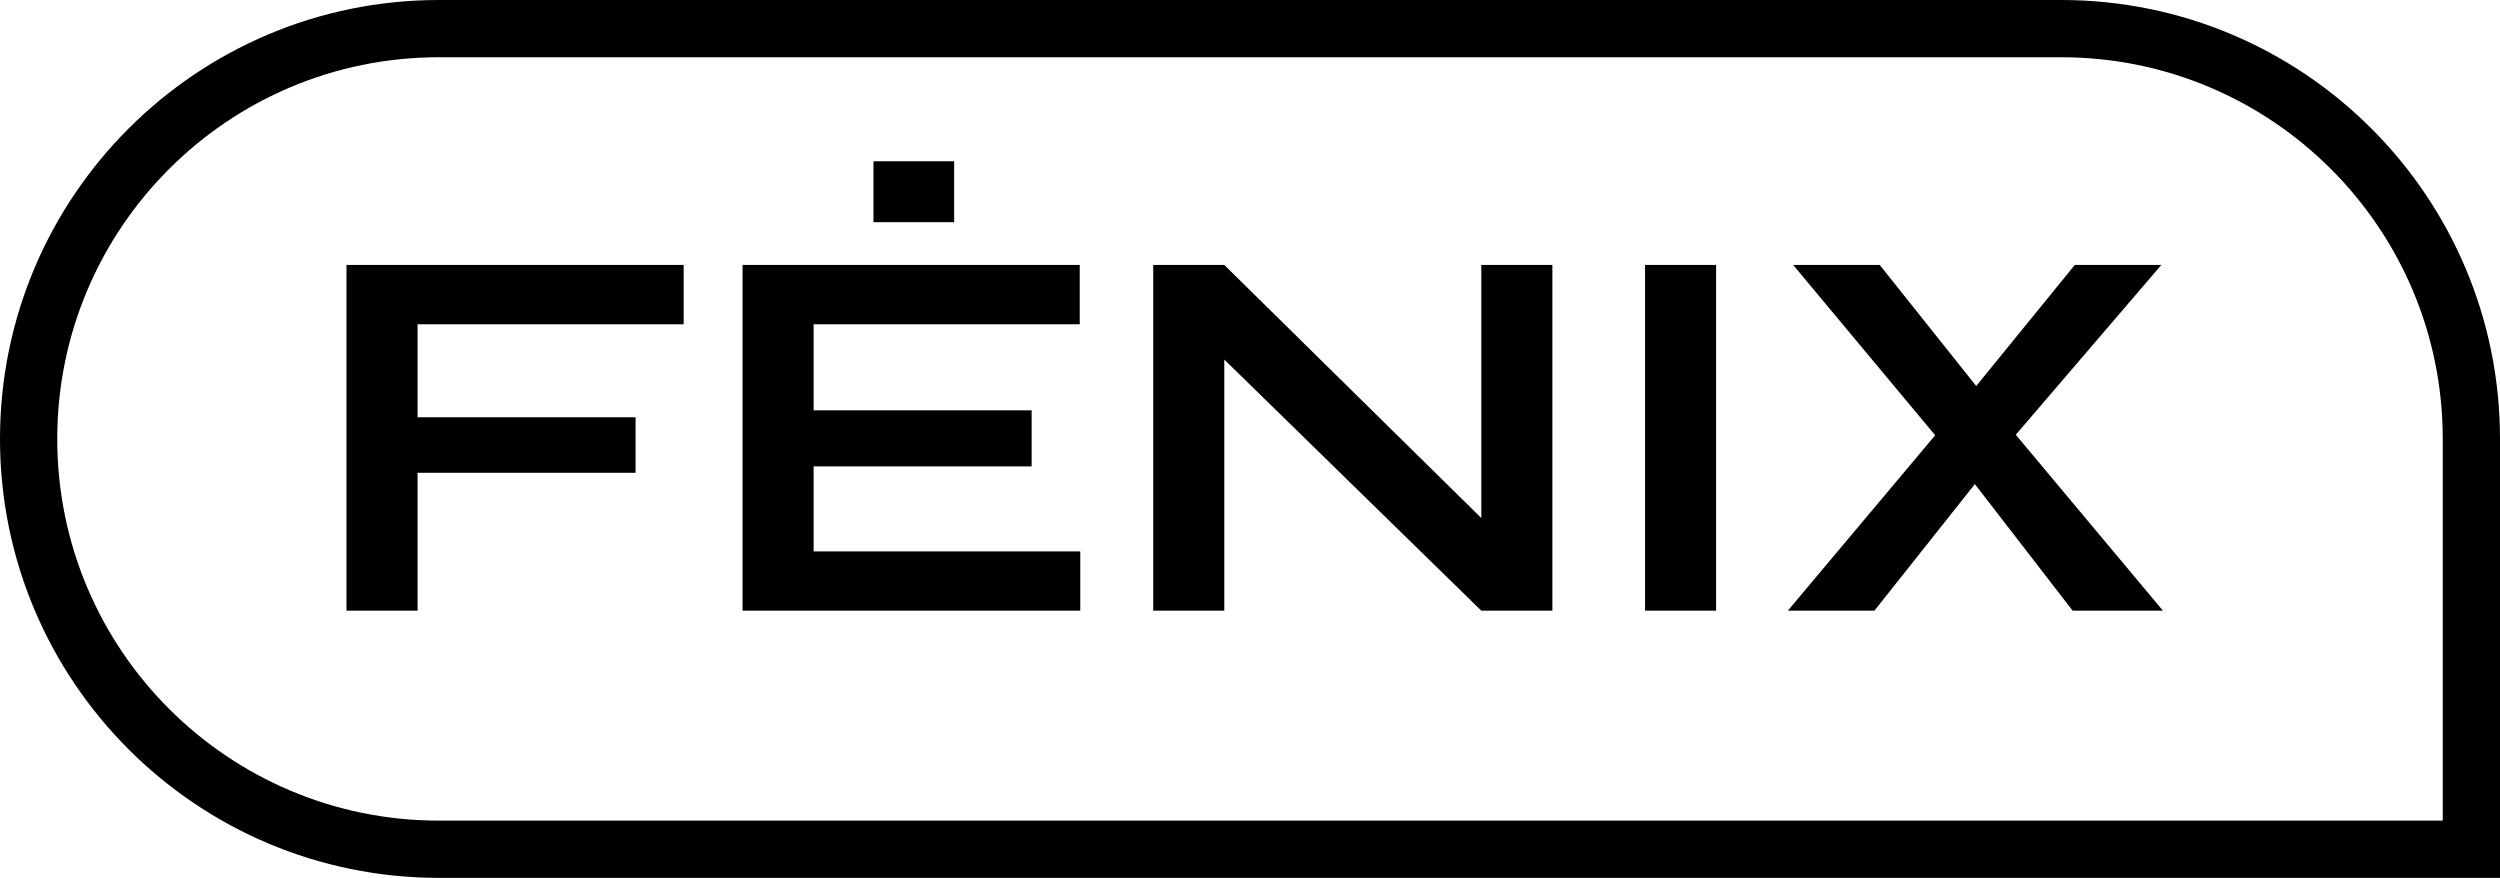 <svg width="131" height="46" viewBox="0 0 131 46" fill="none" xmlns="http://www.w3.org/2000/svg">
<path d="M1.5 23C1.5 11.126 11.126 1.5 23 1.5H108C119.874 1.5 129.5 11.126 129.5 23V44.5H23C11.126 44.5 1.5 34.874 1.5 23Z" stroke="black" stroke-width="3"/>
<path d="M35.824 13.884V16.992H21.88V21.864H33.304V24.776H21.88V32H18.156V13.884H35.824ZM42.634 24.44V28.892H56.606V32H38.91V13.884H56.578V16.992H42.634V21.5H54.058V24.44H42.634ZM49.998 8.452V11.644H45.77V8.452H49.998ZM78.797 28.304L77.621 28.78V13.884H81.345V32H77.621L62.977 17.692L64.153 17.216V32H60.429V13.884H64.153L78.797 28.304ZM86.2 13.884H89.924V32H86.2V13.884ZM108.718 13.884H113.254L104.686 23.88L104.574 23.992L98.218 32H93.682L102.502 21.5L102.586 21.416L108.718 13.884ZM98.498 13.884L104.546 21.472L104.602 21.556L113.338 32H108.606L102.334 23.88L102.25 23.824L93.962 13.884H98.498Z" fill="black"/>
</svg>
